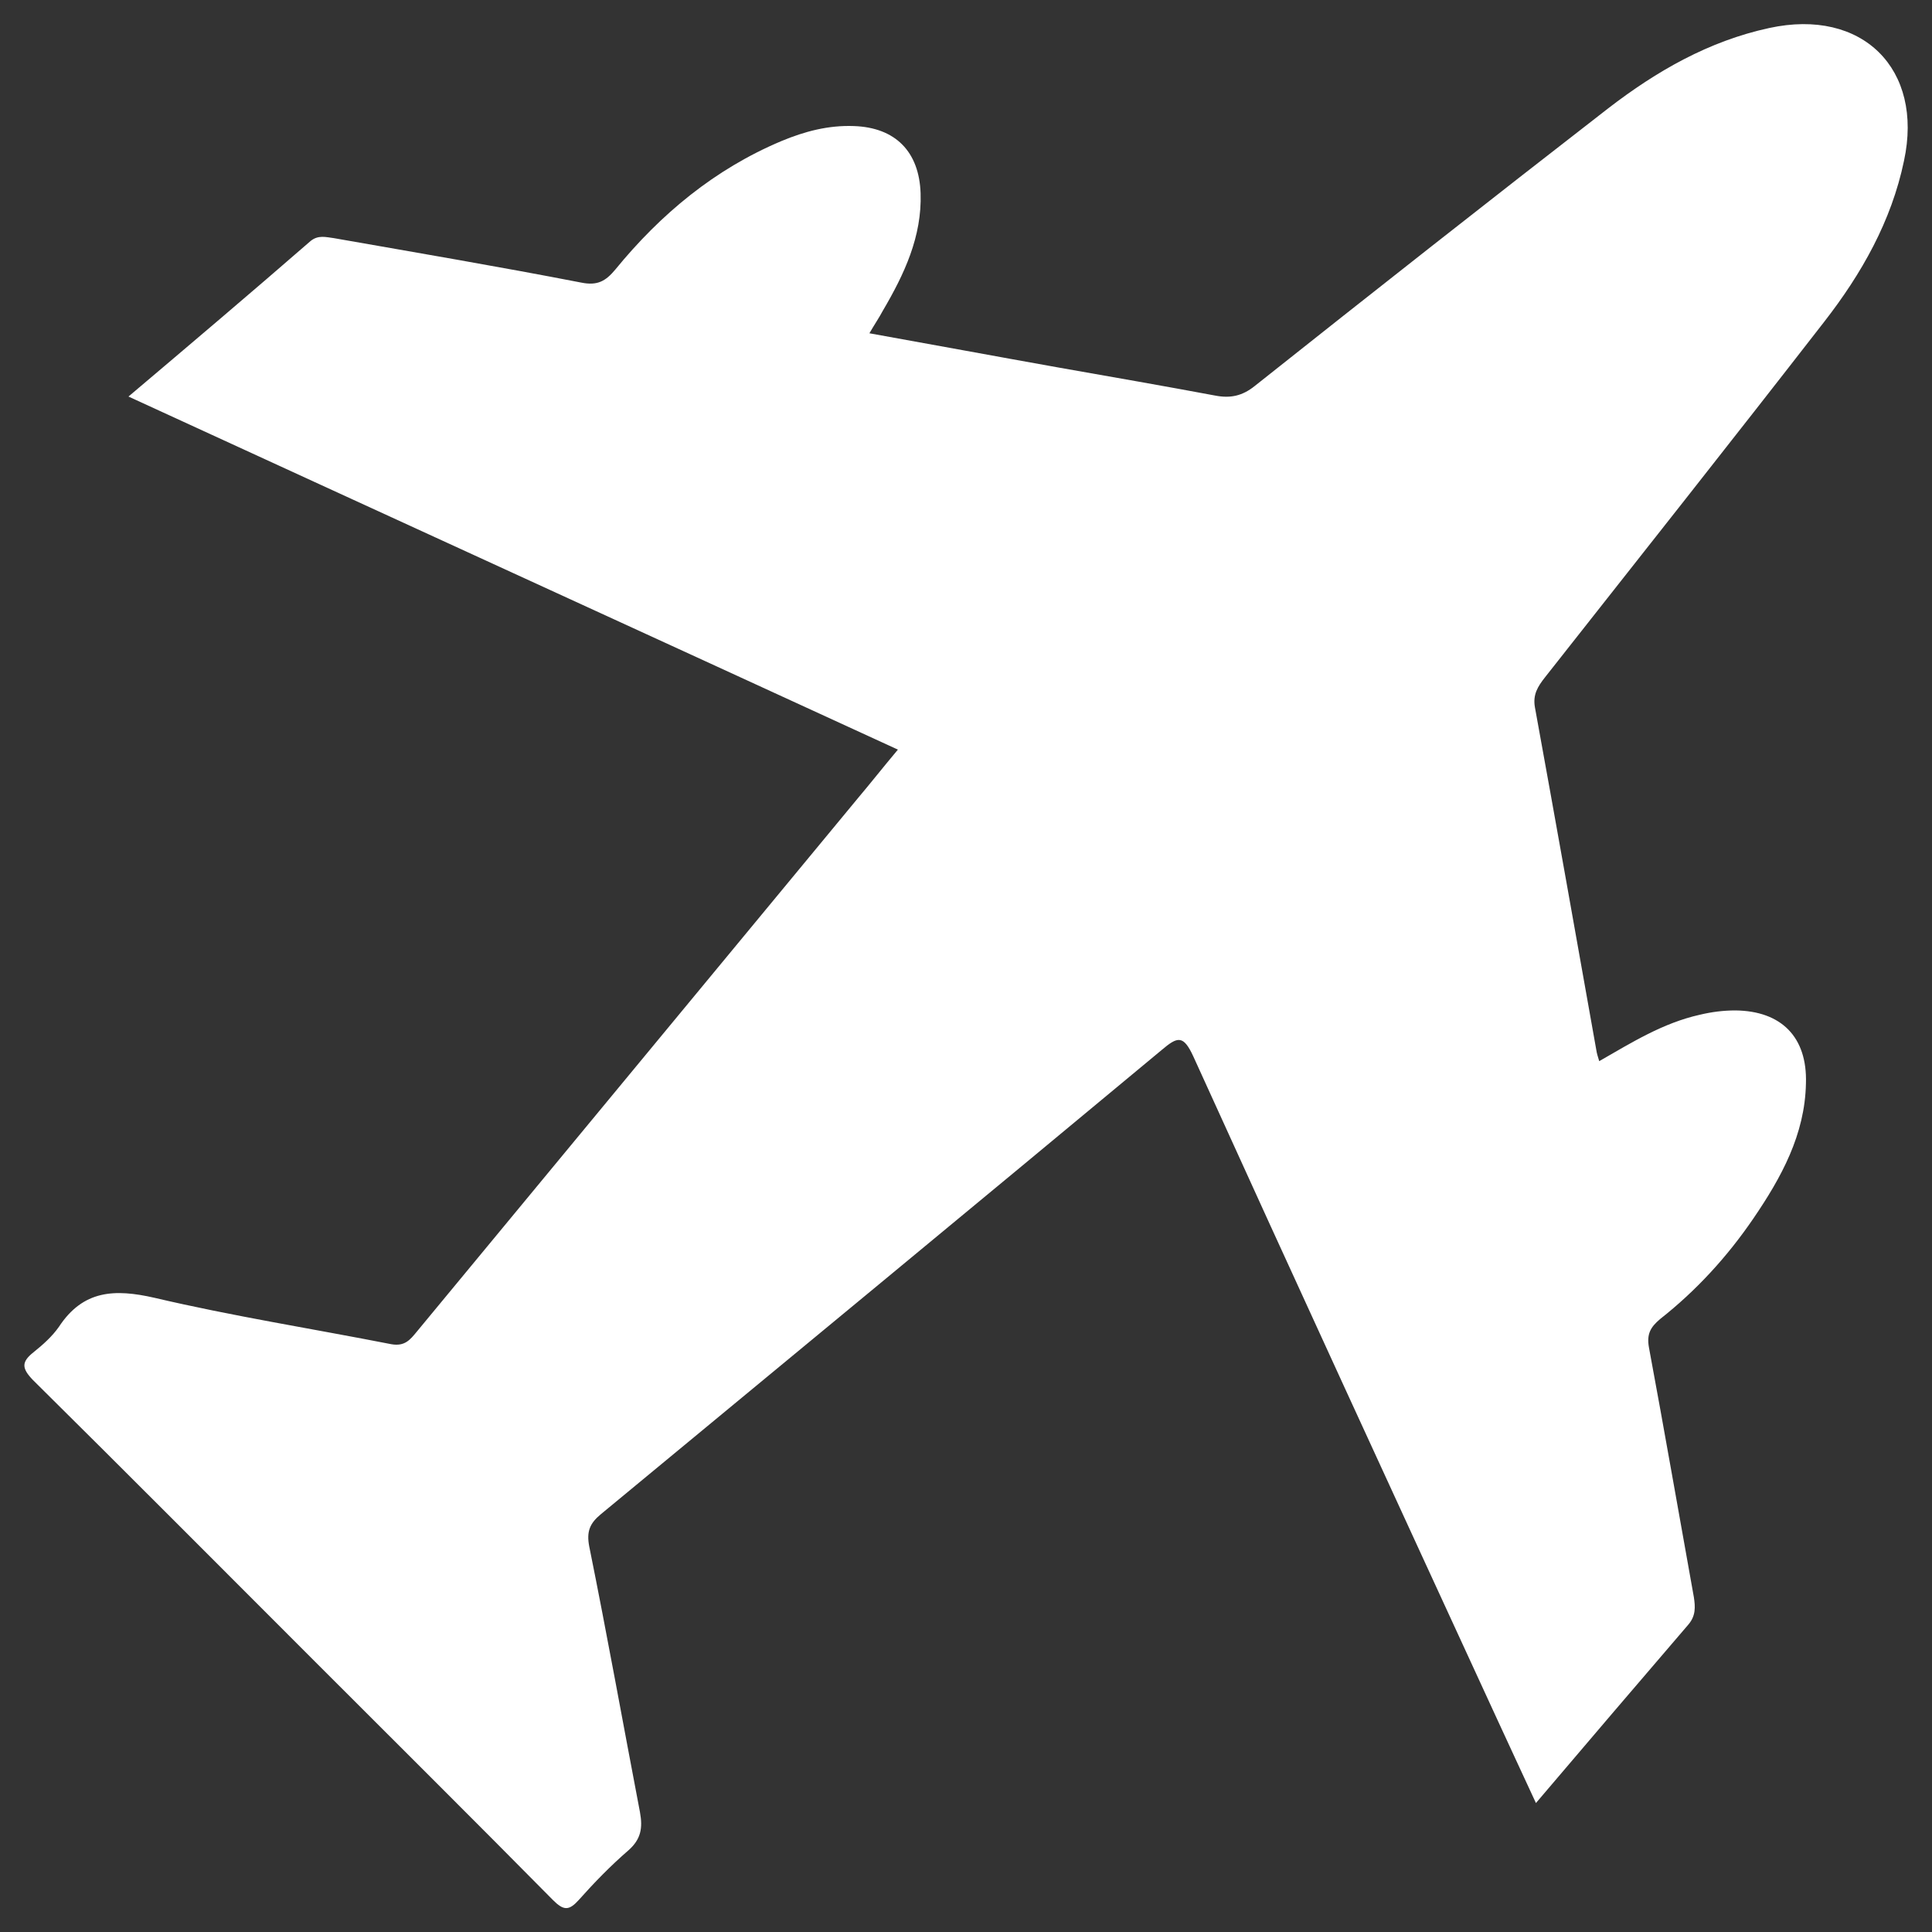<?xml version="1.0" encoding="utf-8"?>
<!-- Generator: Adobe Illustrator 24.3.0, SVG Export Plug-In . SVG Version: 6.00 Build 0)  -->
<svg version="1.1" id="Layer_1" xmlns="http://www.w3.org/2000/svg" xmlns:xlink="http://www.w3.org/1999/xlink" x="0px" y="0px"
	 viewBox="0 0 40 40" style="enable-background:new 0 0 40 40;" xml:space="preserve">
<rect x="0" y="0" width="40" height="40" fill="#333333" stroke="none"/>
<style type="text/css">
	.st0{fill:#FFFFFF;}
</style>
<g>
	<path class="st0" d="M36.63,0.58c-1.25,0.27-2.33,0.89-3.33,1.66c-2.45,1.9-4.89,3.82-7.32,5.75c-0.26,0.21-0.51,0.26-0.82,0.2
		C24.09,7.99,23,7.8,21.92,7.61C20.63,7.38,19.34,7.14,18,6.9c0.11-0.19,0.2-0.32,0.28-0.47C18.72,5.68,19.09,4.9,19.06,4
		c-0.03-0.86-0.52-1.36-1.38-1.39c-0.53-0.02-1.02,0.11-1.5,0.31c-1.38,0.58-2.5,1.51-3.44,2.66c-0.2,0.24-0.37,0.34-0.71,0.27
		c-1.7-0.33-3.41-0.62-5.12-0.92C6.75,4.91,6.59,4.86,6.43,4.99C5.2,6.06,3.96,7.11,2.66,8.21c5.33,2.45,10.6,4.86,15.93,7.31
		c-0.31,0.37-0.57,0.7-0.84,1.02c-3.04,3.68-6.08,7.35-9.12,11.03c-0.14,0.17-0.25,0.31-0.53,0.26c-1.63-0.32-3.28-0.58-4.9-0.96
		c-0.83-0.19-1.48-0.16-1.98,0.6c-0.14,0.2-0.33,0.37-0.53,0.53c-0.25,0.2-0.24,0.33-0.01,0.57c1.96,1.94,3.9,3.89,5.85,5.84
		c1.64,1.64,3.29,3.28,4.92,4.93c0.22,0.22,0.33,0.22,0.53,0c0.32-0.36,0.66-0.71,1.03-1.03c0.26-0.23,0.3-0.46,0.24-0.79
		c-0.35-1.83-0.68-3.67-1.05-5.5c-0.06-0.31,0.01-0.48,0.24-0.67c3.87-3.2,7.75-6.4,11.61-9.61c0.33-0.28,0.45-0.32,0.66,0.14
		c2.08,4.58,4.18,9.14,6.28,13.7c0.26,0.57,0.53,1.14,0.81,1.75c1.08-1.27,2.12-2.49,3.16-3.7c0.15-0.18,0.14-0.36,0.11-0.56
		c-0.31-1.72-0.61-3.45-0.93-5.17c-0.05-0.28,0.03-0.42,0.23-0.59c0.75-0.59,1.39-1.29,1.93-2.08c0.58-0.85,1.07-1.74,1.09-2.8
		c0.03-0.96-0.51-1.5-1.46-1.51c-0.25,0-0.49,0.03-0.74,0.09c-0.76,0.17-1.4,0.57-2.08,0.96c-0.03-0.1-0.05-0.16-0.06-0.23
		c-0.42-2.36-0.84-4.73-1.27-7.09c-0.05-0.27,0.06-0.44,0.21-0.63c1.93-2.45,3.87-4.9,5.78-7.36c0.77-0.99,1.39-2.08,1.65-3.33
		C39.83,1.43,38.56,0.16,36.63,0.58z"/>
</g>
</svg>

